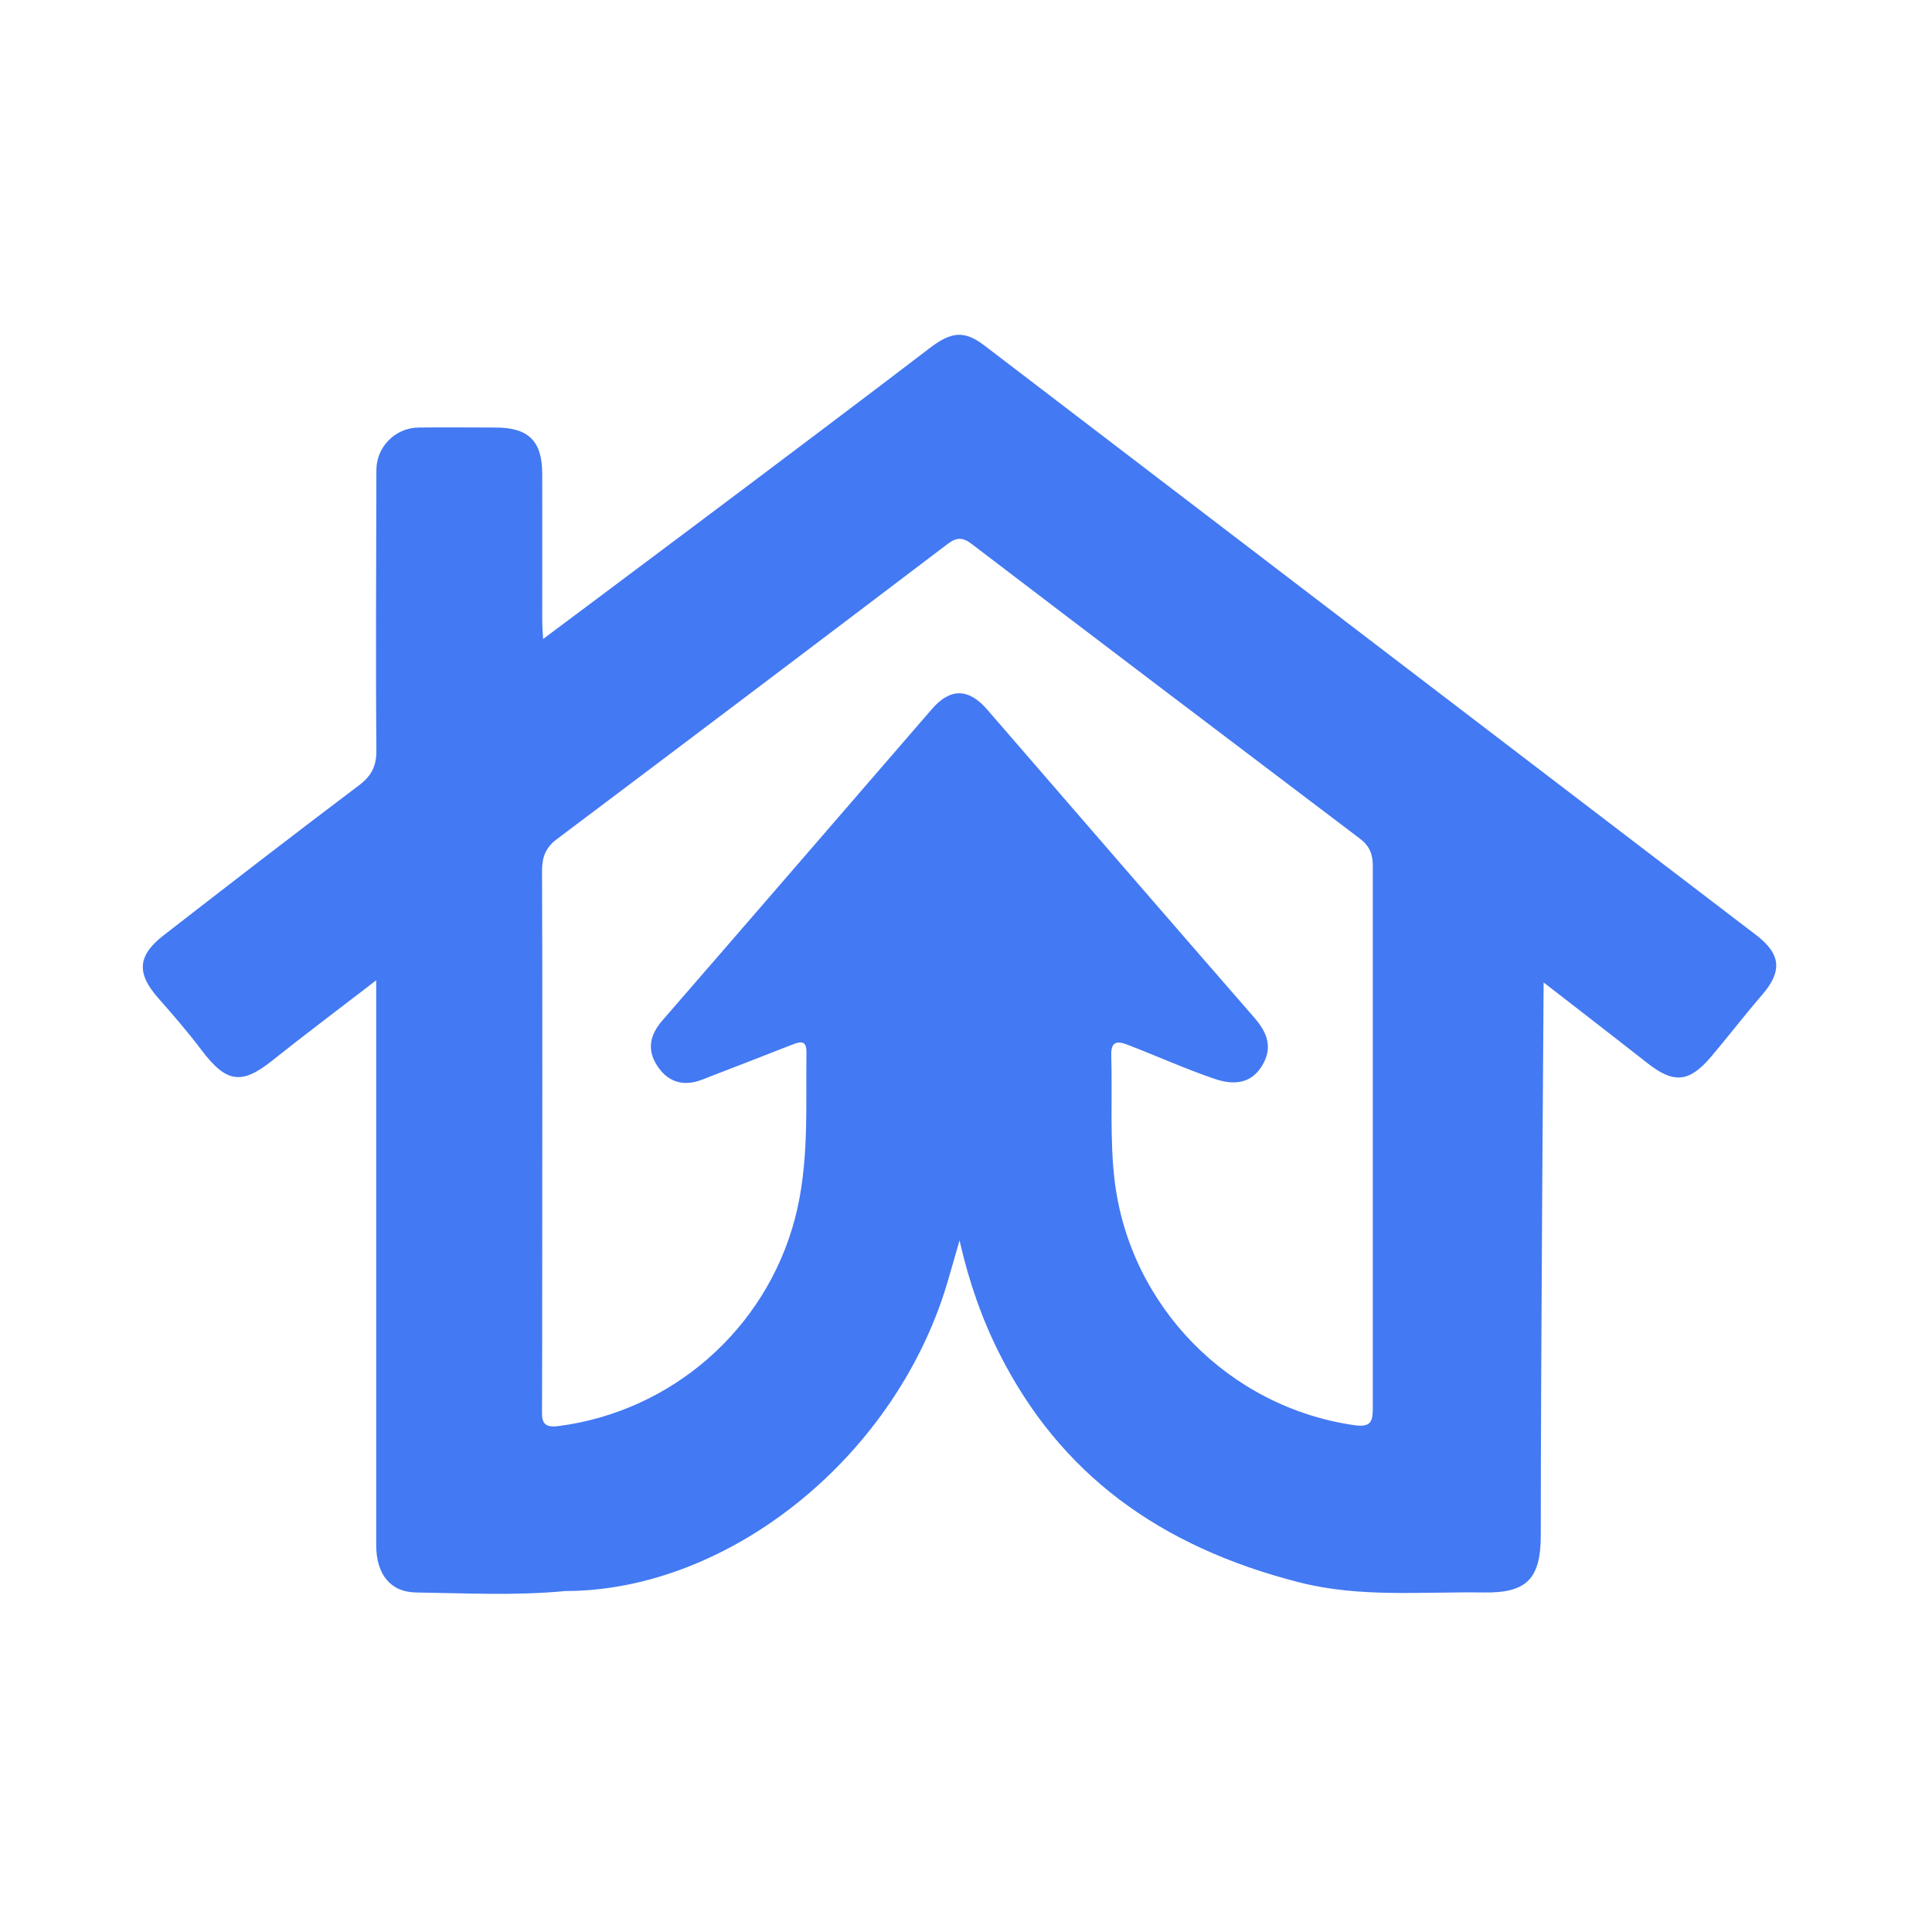 <?xml version="1.0" encoding="UTF-8"?>
<svg id="Layer_1" xmlns="http://www.w3.org/2000/svg" baseProfile="tiny" version="1.2" viewBox="0 0 1080 1080">
  <!-- Generator: Adobe Illustrator 29.3.1, SVG Export Plug-In . SVG Version: 2.1.0 Build 151)  -->
  <path d="M210.3,548c-20.9,16.1-40.1,30.5-58.8,45.4-16.6,13.1-25.2,11.7-38.7-6.2-7.6-10.1-15.9-19.7-24.2-29.1-12.3-13.9-11.9-23.8,2.8-35.2,36.3-28.2,72.7-56.3,109.4-84,7-5.3,9.7-10.9,9.6-19.5-.4-42.3-.1-114.3,0-156.6,0-13,10.5-23.6,23.5-23.8,14.4-.2,28.8,0,43.2,0,18.2,0,25.9,7.5,26,25.4.1,17.4,0,64.6,0,82.1,0,3.6.5,10.7.5,10.7,0,0,147.5-110.1,216.1-162.6,12.4-9.5,19.6-9.9,30.8-1.3,99.5,76.1,387,295.6,431.2,329.4,14,10.7,14.7,20.3,3.2,33.6-9.7,11.2-18.7,23-28.3,34.3-12.3,14.6-21,15.3-35.8,3.6-19.1-15-57.9-45-57.9-45,0,0-1.6,210.5-1.6,309.1,0,24.2-7.8,32.3-31.9,31.9-34.4-.5-69,3-102.9-5.6-78.9-20.1-134.1-61.1-167.8-127.9-9.8-19.4-16.9-40-21.8-61.1l-.5-2.2-5.8,20.1c-27.9,99.7-122.5,175.9-214.7,175.9-27.5,2.7-55.6,1.2-83.4.8-14.3-.2-22.2-10.3-22.2-26.4v-315.9ZM303.1,711.2c0,25.2,0,50.4-.1,75.6,0,6.2-.8,11.7,9.1,10.4,63.5-8.2,116-54.1,132.3-116.1,8-30.6,6-61.8,6.4-92.9,0-6.8-3.2-6-7.8-4.3-16.9,6.6-33.8,13.2-50.7,19.7-10.5,4-19.2,1.2-25.1-8.1-5.7-9-3.8-17.2,3.2-25.2,50.3-57.9,100.4-116,150.6-174,10.2-11.8,20.5-11.6,30.8.3,49.7,57.4,99.4,114.9,149.3,172.2,7.4,8.5,10.6,16.9,4.3,27.1-5.4,8.8-14.1,11.4-26.4,7.2-16.5-5.6-32.8-13-49-19.2-6.3-2.4-9-1-8.8,6,.7,22.9-.9,47.2,1.9,70.2,8.5,70.1,63.9,126.6,134.1,136.6,8.8,1.3,10.2-1.9,10.2-9.2,0-101.2,0-202.4,0-303.6,0-6.5-1.9-11.1-7.2-15.1-72.4-54.8-144.8-109.6-217-164.7-5-3.8-8.4-3.9-13.5,0-72.6,55.1-145.4,110.1-218.3,164.9-6.4,4.8-8.4,10.1-8.4,17.8.3,49.7.1,199.4.1,224.6Z" fill="#4379f2"/>
</svg>